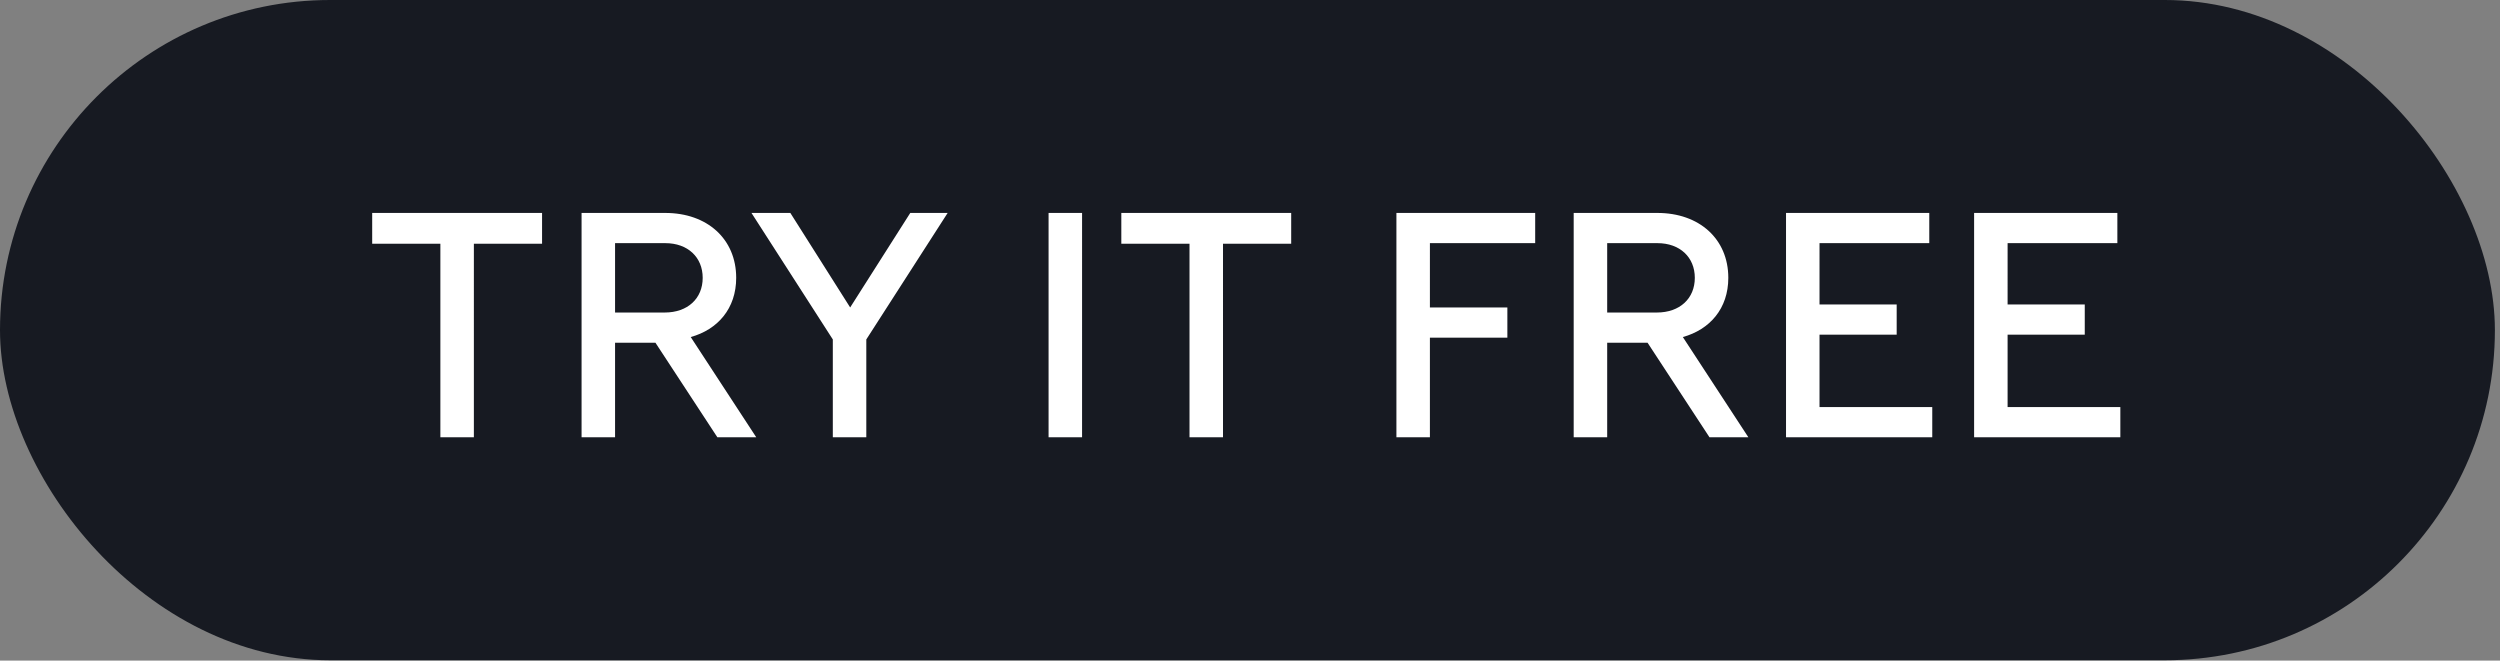 <svg width="193" height="51" viewBox="0 0 193 51" fill="none" xmlns="http://www.w3.org/2000/svg"><rect x="0" y="0" width="193" height="51" fill="#808080" stroke="none"/><rect width="192.606" height="50.972" rx="25.486" fill="#171A22"/><path d="M33.997 33.755h2.586V18.817h5.264v-2.378H28.733v2.378h5.264v14.938zm10.9 0h2.586v-7.296H50.6l4.779 7.296h3.002l-5.057-7.735c2.078-.577 3.51-2.193 3.51-4.571 0-3.002-2.24-5.01-5.472-5.01h-6.465v17.316zm6.465-14.984c1.731 0 2.886 1.085 2.886 2.678s-1.155 2.678-2.932 2.678h-3.833v-5.356h3.879zm12.932 14.984h2.585v-7.55l6.28-9.766h-2.886l-4.64 7.296-4.618-7.296h-3.001l6.28 9.766v7.55zm16.656 0h2.586V16.439H80.95v17.316zm10.88 0h2.586V18.817h5.264v-2.378H86.566v2.378h5.264v14.938zm15.973 0h2.586v-7.689h5.98v-2.331h-5.98V18.77h8.127v-2.332h-10.713v17.316zm13.686 0h2.586v-7.296h3.117l4.779 7.296h3.002l-5.057-7.735c2.078-.577 3.51-2.193 3.51-4.571 0-3.002-2.24-5.01-5.472-5.01h-6.465v17.316zm6.465-14.984c1.732 0 2.886 1.085 2.886 2.678s-1.154 2.678-2.932 2.678h-3.833v-5.356h3.879zm9.927 14.984h11.29v-2.332h-8.704v-5.587h5.957v-2.332h-5.957V18.77h8.473v-2.332h-11.059v17.316zm14.52 0h11.29v-2.332h-8.704v-5.587h5.957v-2.332h-5.957V18.77h8.473v-2.332h-11.059v17.316z" fill="#fff"/></svg>